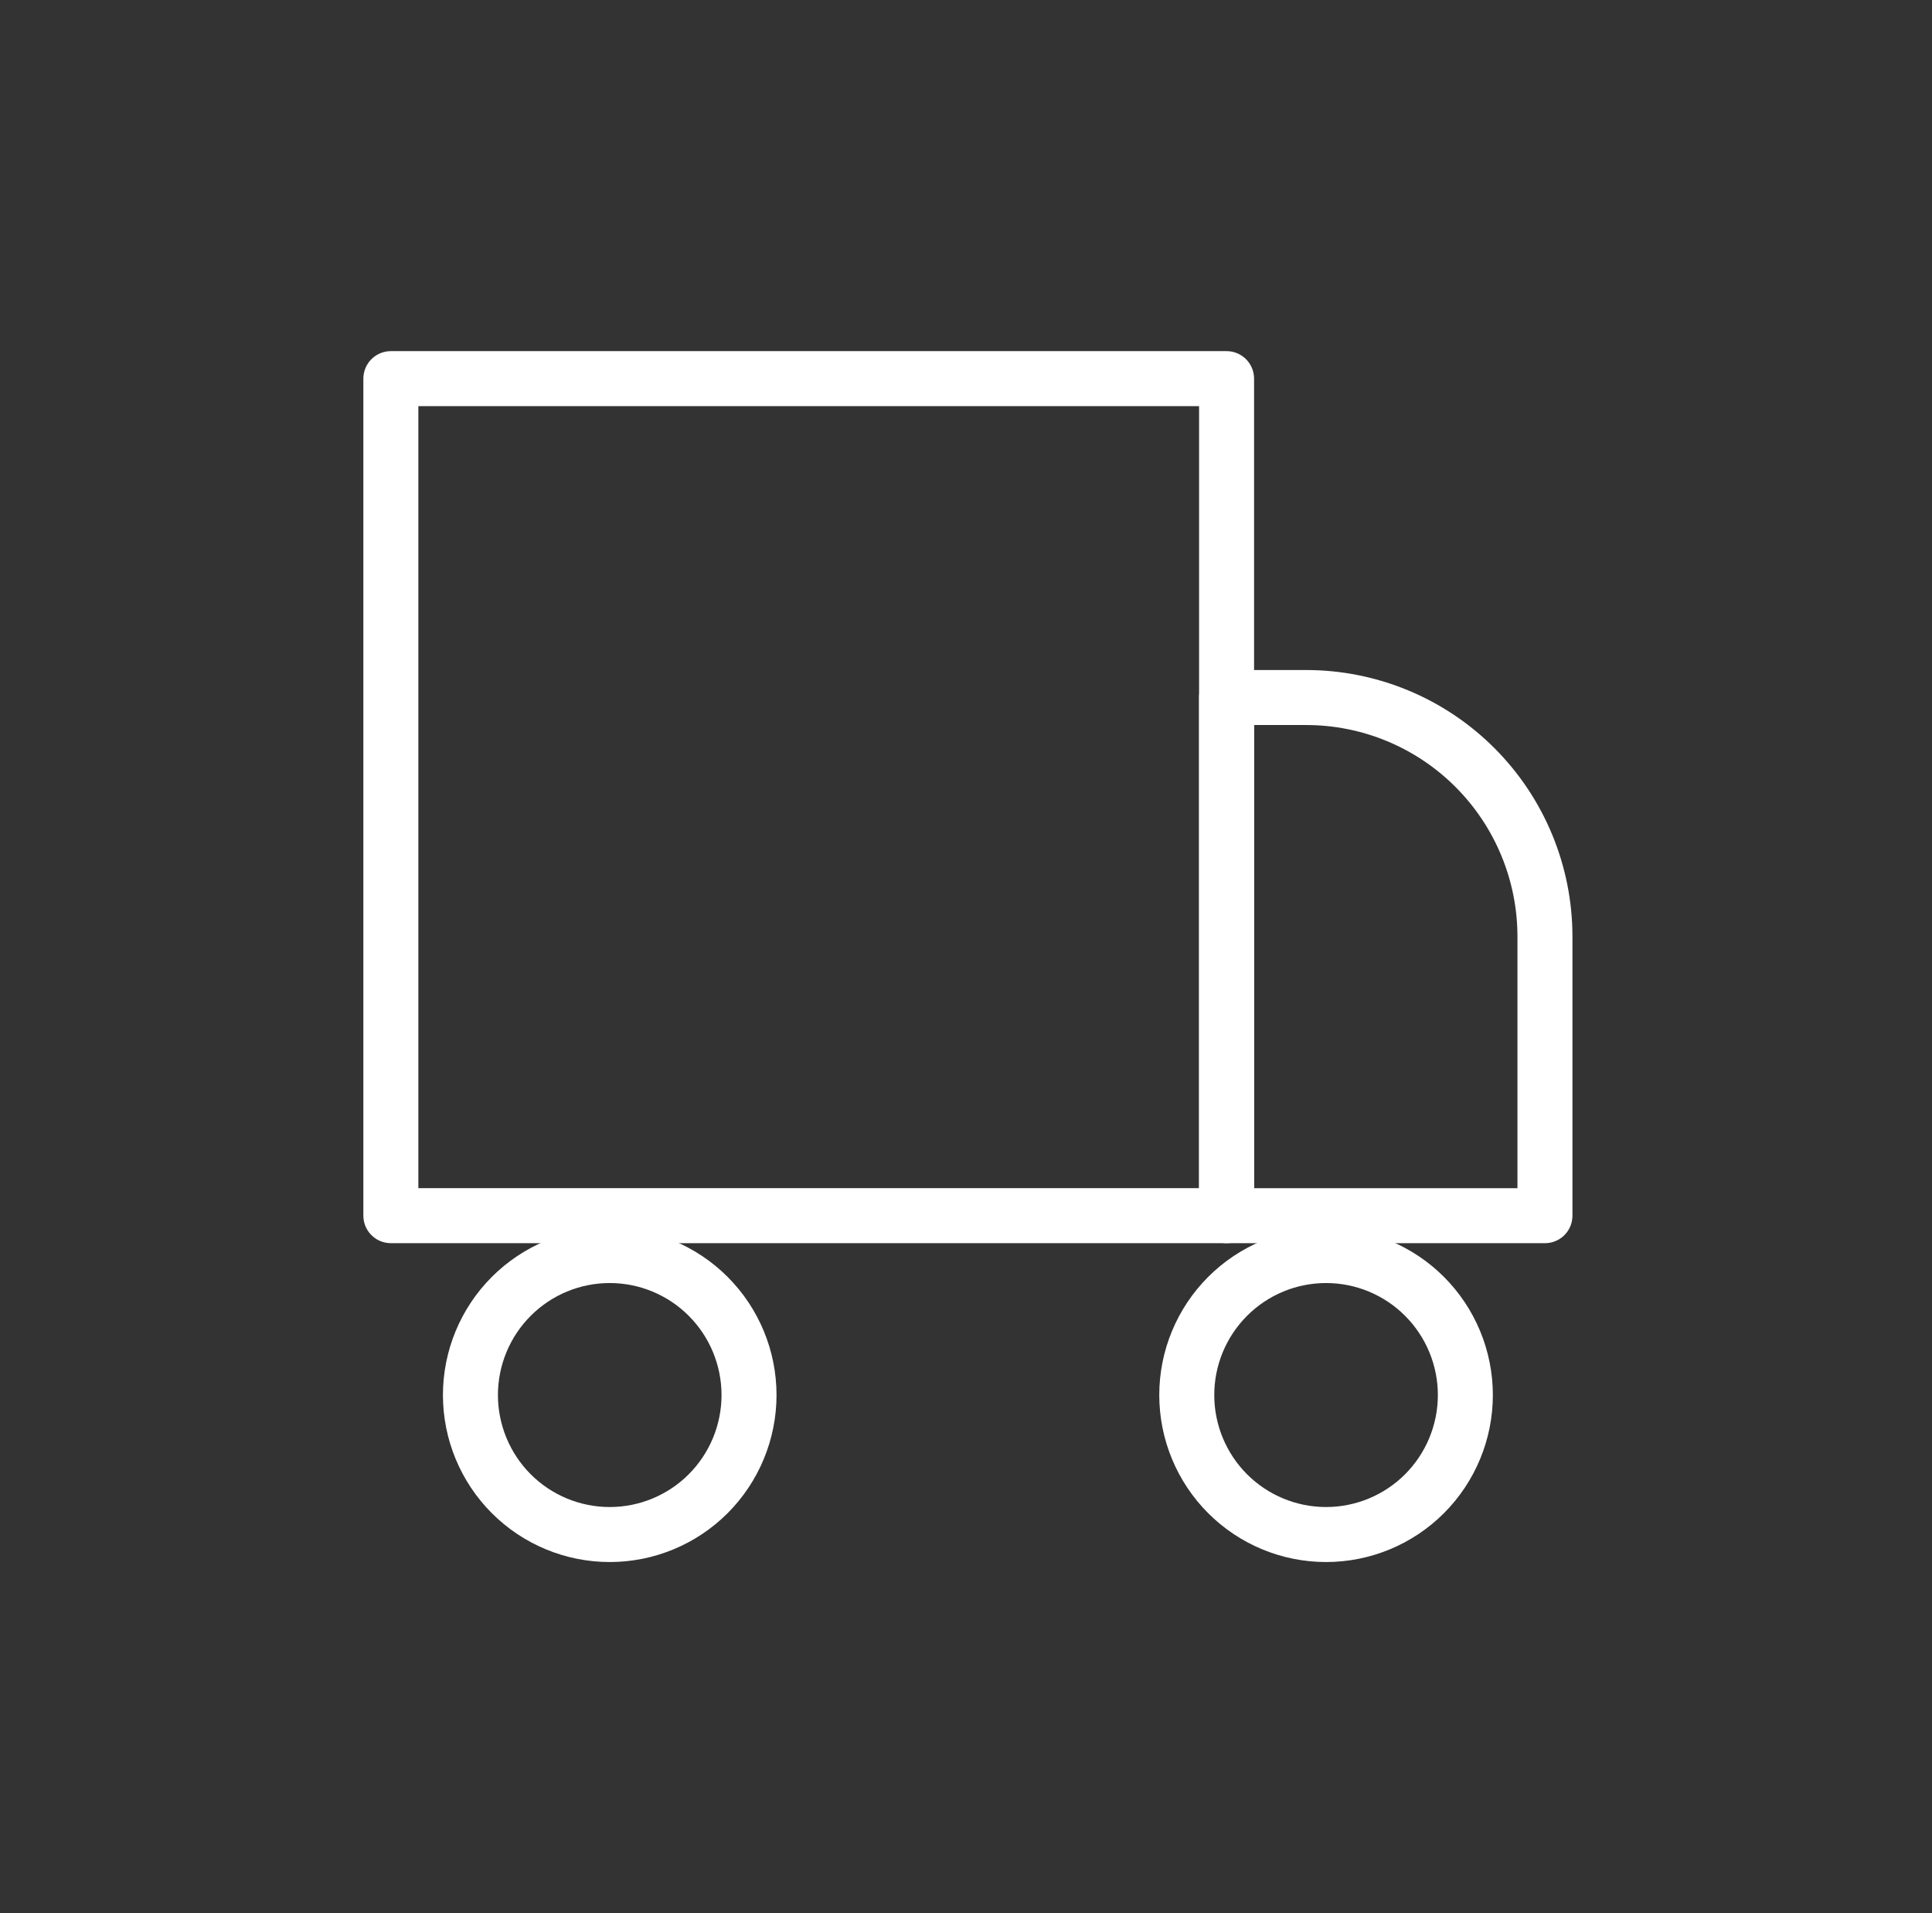 <svg width="101" height="100" viewBox="0 0 101 100" fill="none" xmlns="http://www.w3.org/2000/svg">
<rect x="0" y="0" width="101" height="100" fill="#333333" stroke="none"/>
<path d="M64.122 63.541H20.433V19.791H64.122V63.541Z" stroke="white" stroke-width="2.875" stroke-linecap="round" stroke-linejoin="round"/>
<path d="M39.157 72.917C39.157 74.85 38.389 76.705 37.024 78.073C35.658 79.44 33.806 80.208 31.875 80.208C29.944 80.208 28.092 79.44 26.726 78.073C25.361 76.705 24.593 74.85 24.593 72.917C24.593 70.983 25.361 69.128 26.726 67.761C28.092 66.393 29.944 65.625 31.875 65.625C33.806 65.625 35.658 66.393 37.024 67.761C38.389 69.128 39.157 70.983 39.157 72.917V72.917Z" stroke="white" stroke-width="2.875" stroke-linecap="round" stroke-linejoin="round"/>
<path d="M76.605 72.917C76.605 74.85 75.837 76.705 74.472 78.073C73.106 79.44 71.254 80.208 69.323 80.208C67.392 80.208 65.54 79.44 64.174 78.073C62.809 76.705 62.041 74.85 62.041 72.917C62.041 70.983 62.809 69.128 64.174 67.761C65.54 66.393 67.392 65.625 69.323 65.625C71.254 65.625 73.106 66.393 74.472 67.761C75.837 69.128 76.605 70.983 76.605 72.917V72.917Z" stroke="white" stroke-width="2.875" stroke-linecap="round" stroke-linejoin="round"/>
<path d="M80.766 63.542H64.122V36.459H68.283C71.594 36.459 74.769 37.776 77.109 40.12C79.451 42.464 80.766 45.643 80.766 48.959V63.542Z" stroke="white" stroke-width="2.875" stroke-linecap="round" stroke-linejoin="round"/>
</svg>
